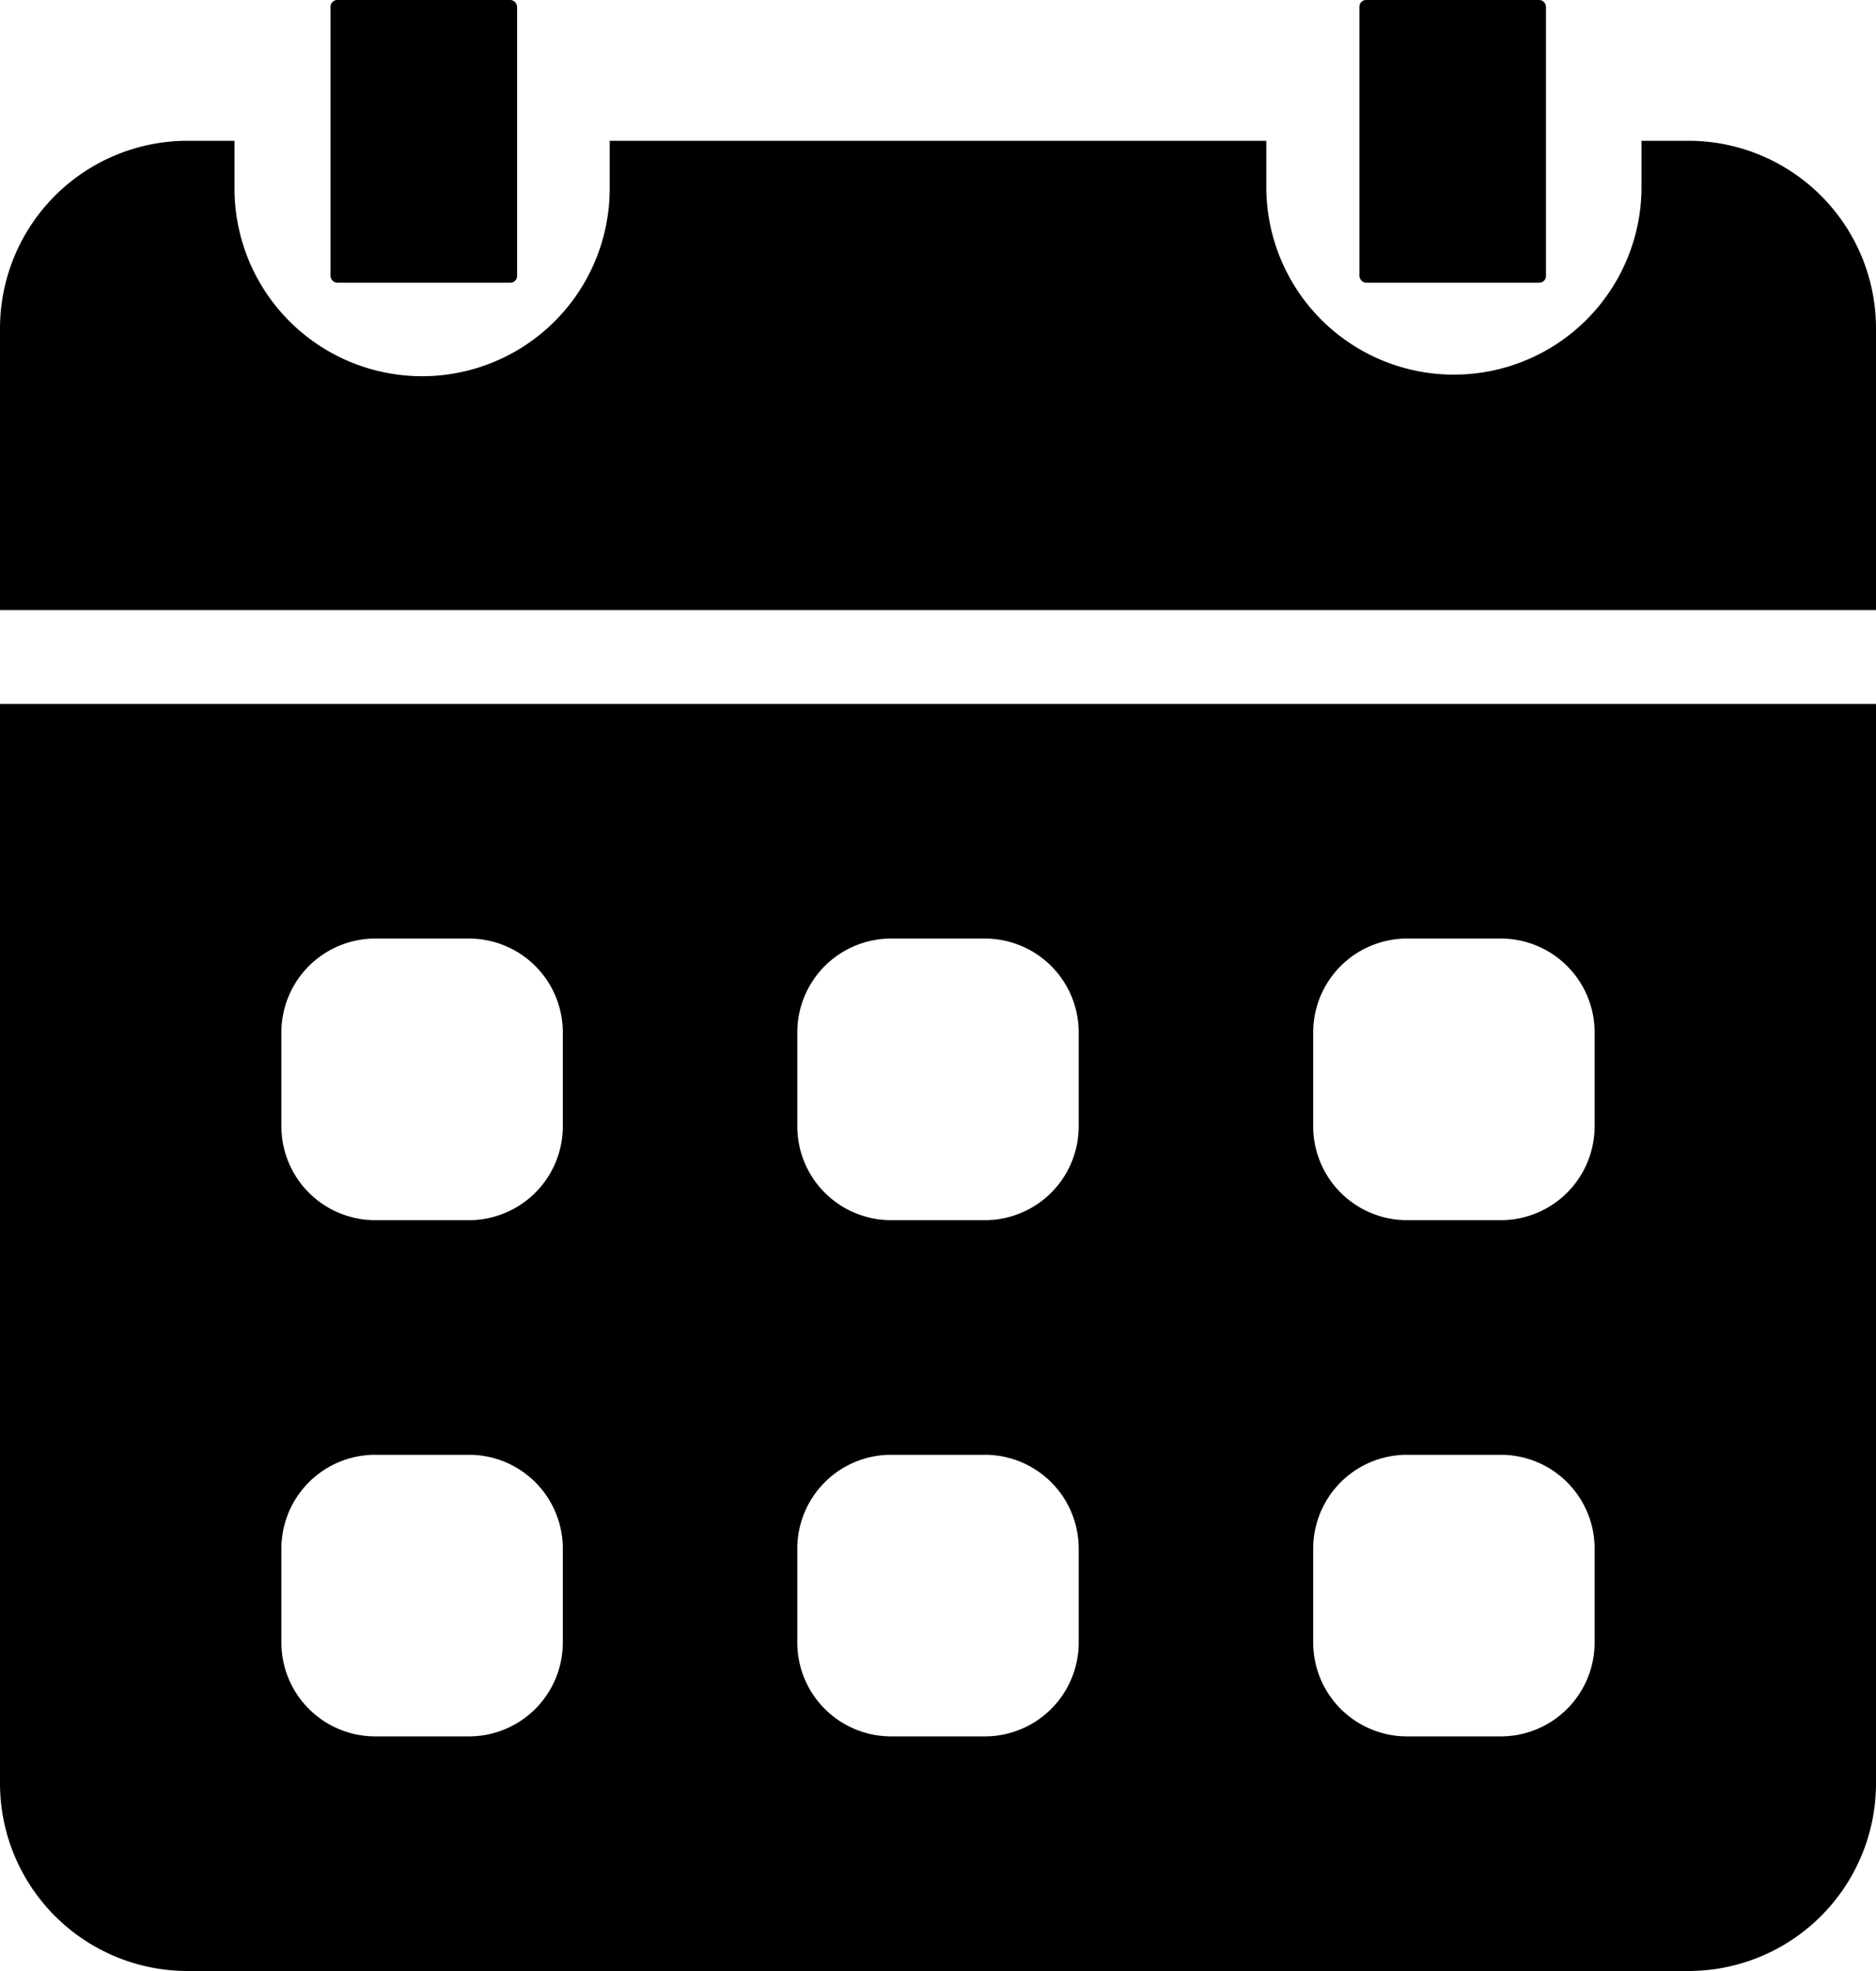 <svg xmlns="http://www.w3.org/2000/svg" width="563.196" height="591.356" viewBox="0 0 563.196 591.356">
  <g id="calendar_7_" data-name="calendar (7)" transform="translate(-4 -3)">
    <rect id="Rectangle_26161" data-name="Rectangle 26161" width="56.015" height="84.822" rx="2" transform="translate(103.226 3)"/>
    <rect id="Rectangle_26162" data-name="Rectangle 26162" width="56.015" height="84.822" rx="2" transform="translate(412.108 3)"/>
    <path id="Path_16237" data-name="Path 16237" d="M4,18V341.838a56.322,56.322,0,0,0,56.32,56.32H510.877a56.322,56.322,0,0,0,56.32-56.32V18ZM172.959,299.6a28.152,28.152,0,0,1-28.16,28.16h-28.16a28.152,28.152,0,0,1-28.16-28.16v-28.16a28.152,28.152,0,0,1,28.16-28.16H144.8a28.152,28.152,0,0,1,28.16,28.16Zm0-154.879a28.152,28.152,0,0,1-28.16,28.16h-28.16a28.152,28.152,0,0,1-28.16-28.16v-28.16a28.152,28.152,0,0,1,28.16-28.16H144.8a28.152,28.152,0,0,1,28.16,28.16ZM327.838,299.6a28.152,28.152,0,0,1-28.16,28.16h-28.16a28.152,28.152,0,0,1-28.16-28.16v-28.16a28.152,28.152,0,0,1,28.16-28.16h28.16a28.152,28.152,0,0,1,28.16,28.16Zm0-154.879a28.152,28.152,0,0,1-28.16,28.16h-28.16a28.152,28.152,0,0,1-28.16-28.16v-28.16a28.152,28.152,0,0,1,28.16-28.16h28.16a28.152,28.152,0,0,1,28.16,28.16ZM482.717,299.6a28.152,28.152,0,0,1-28.16,28.16H426.4a28.152,28.152,0,0,1-28.16-28.16v-28.16a28.152,28.152,0,0,1,28.16-28.16h28.16a28.152,28.152,0,0,1,28.16,28.16Zm0-154.879a28.152,28.152,0,0,1-28.16,28.16H426.4a28.152,28.152,0,0,1-28.16-28.16v-28.16A28.152,28.152,0,0,1,426.4,88.4h28.16a28.152,28.152,0,0,1,28.16,28.16Z" transform="translate(0 196.199)"/>
    <path id="Path_16238" data-name="Path 16238" d="M567.2,146.8V62.32A56.322,56.322,0,0,0,510.877,6H496.8V20.08a56.32,56.32,0,0,1-112.639,0V6H187.039V20.08a56.32,56.32,0,1,1-112.639,0V6H60.32A56.322,56.322,0,0,0,4,62.32V146.8Z" transform="translate(0 39.24)"/>
  </g>
</svg>
